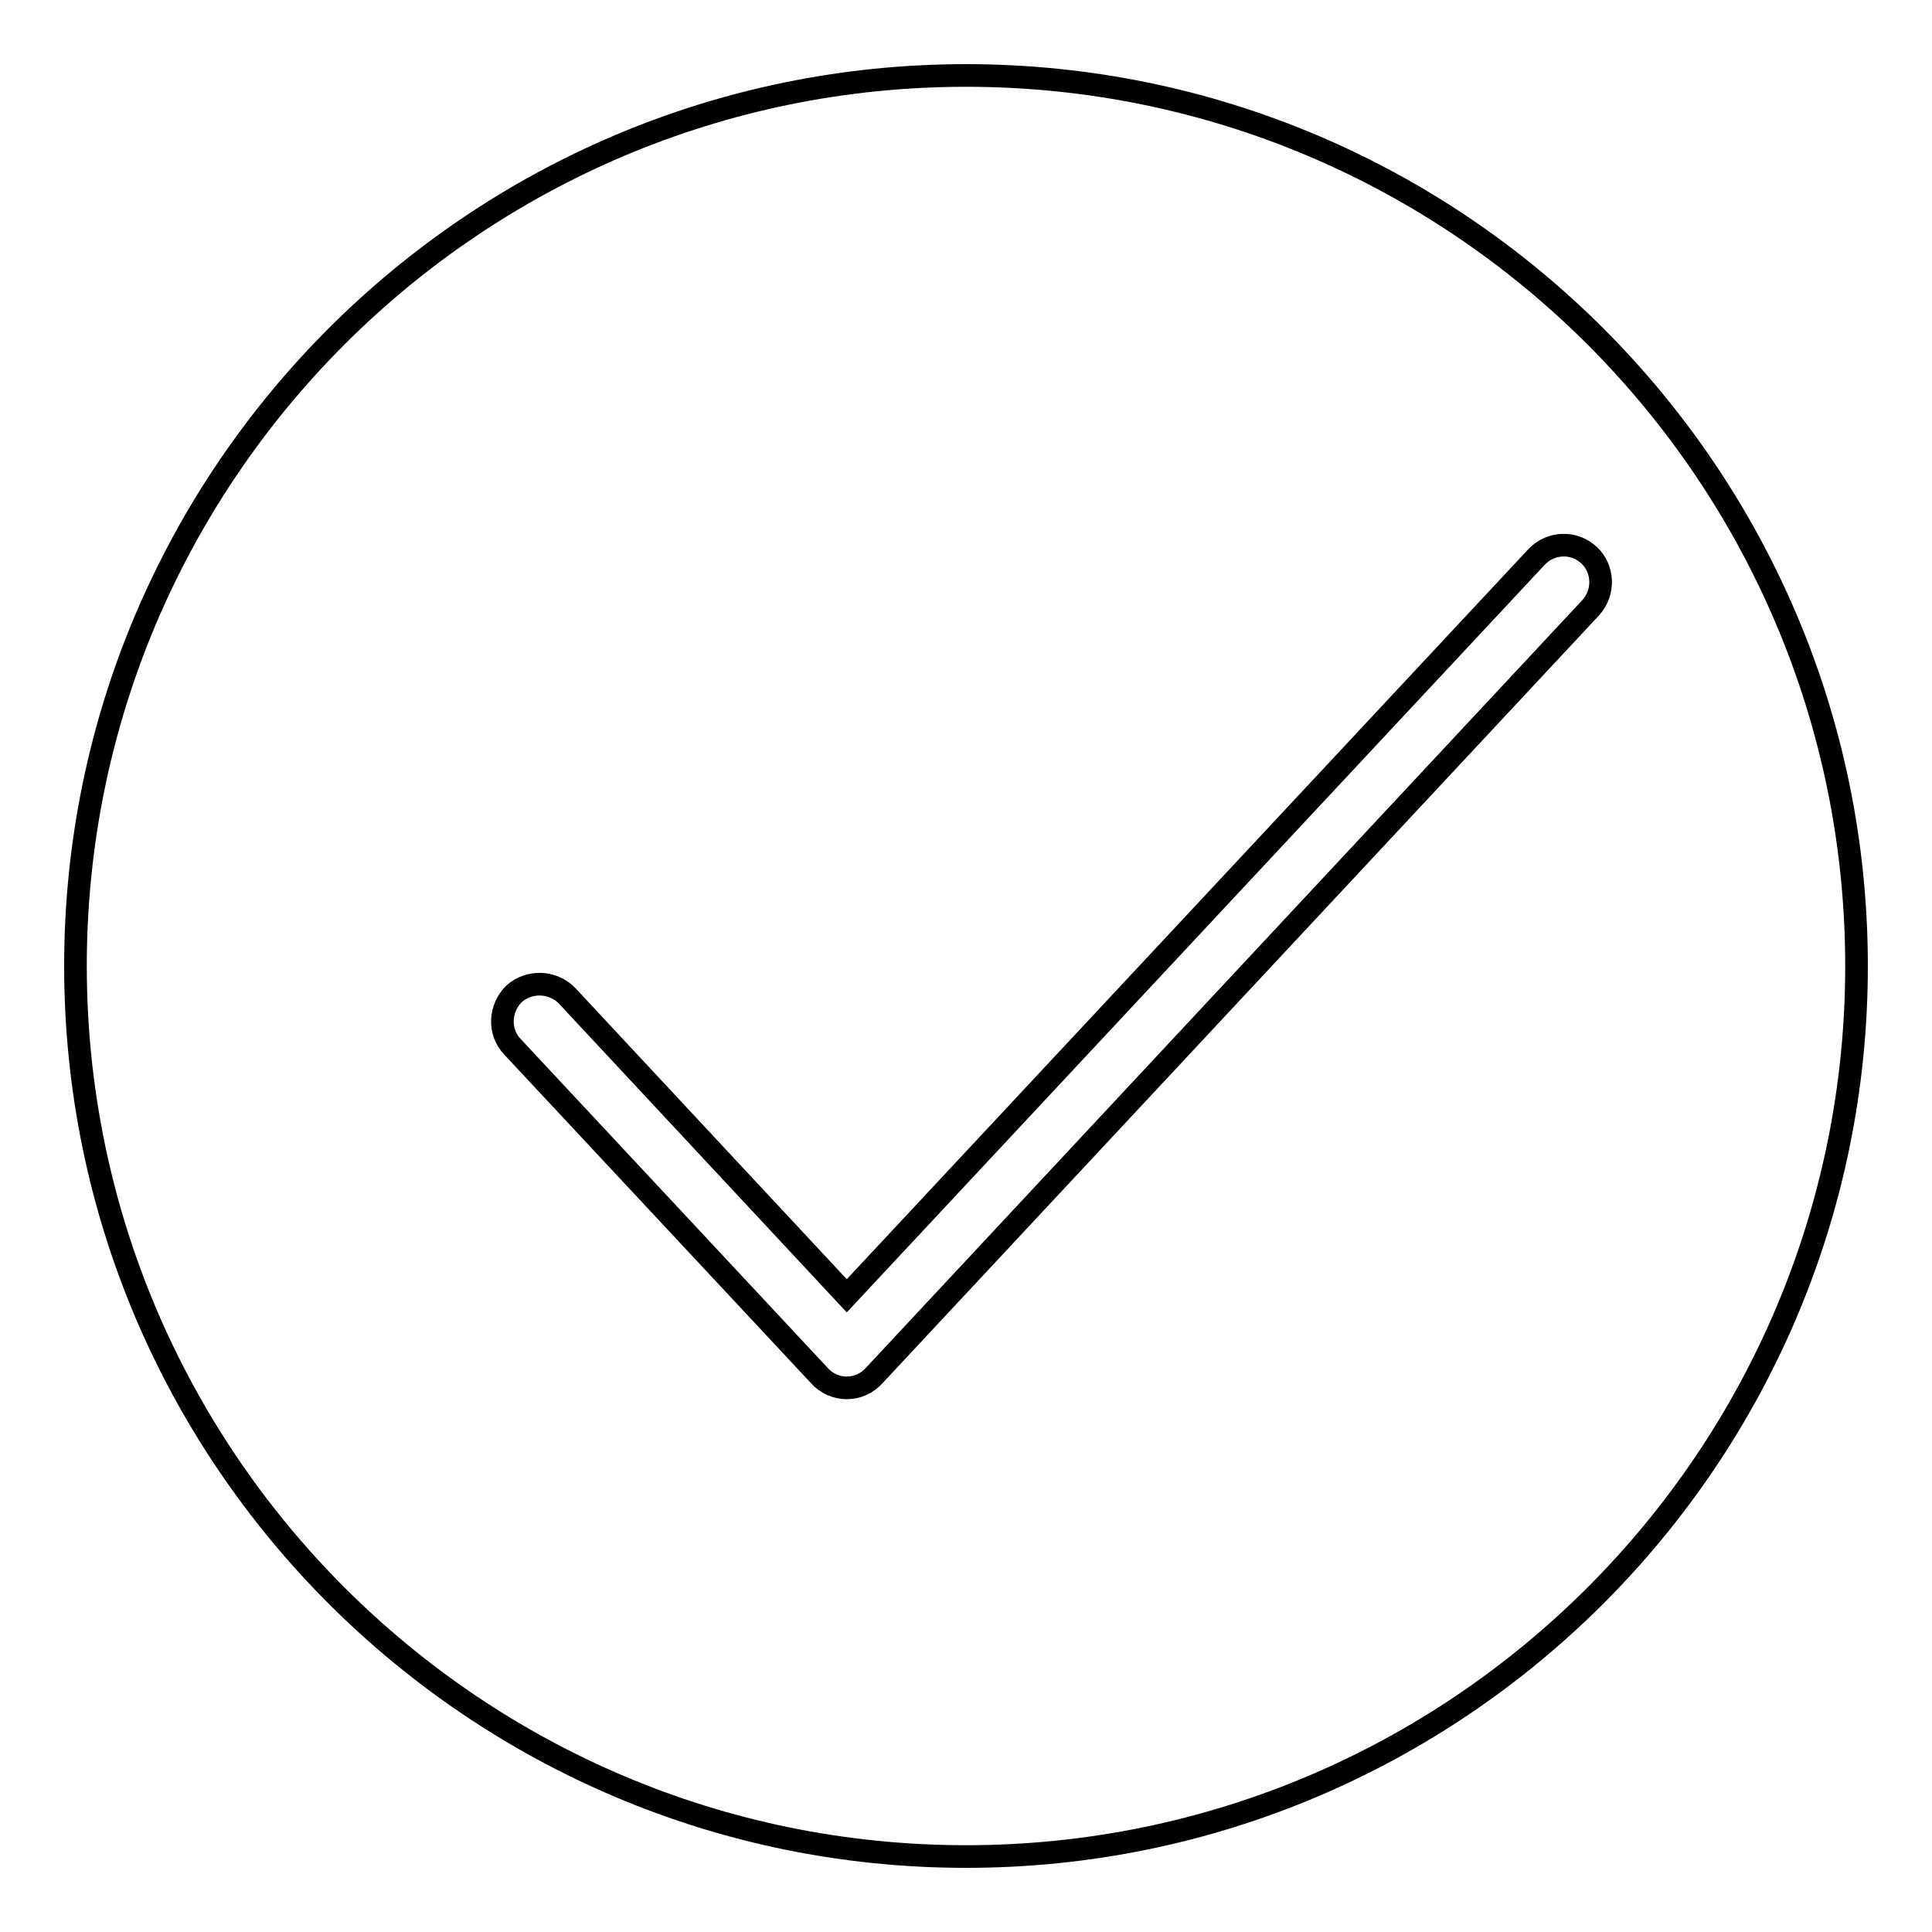 <?xml version="1.0" encoding="utf-8"?>
<!-- Svg Vector Icons : http://www.onlinewebfonts.com/icon -->
<!DOCTYPE svg PUBLIC "-//W3C//DTD SVG 1.1//EN" "http://www.w3.org/Graphics/SVG/1.1/DTD/svg11.dtd">
<svg version="1.1" xmlns="http://www.w3.org/2000/svg" xmlns:xlink="http://www.w3.org/1999/xlink" x="0px" y="0px" viewBox="0 0 256 256" enable-background="new 0 0 256 256" xml:space="preserve">
<g> <path stroke-width="3" fill-opacity="0" stroke="#000000"  d="M128,10C62.9,10,10,62.9,10,128c0,65.1,52.9,118,118,118c65.1,0,118-52.9,118-118C246,62.9,193.1,10,128,10 z M210.8,80.5l-95,101.8c-0.9,1-2.2,1.6-3.6,1.6c-1.4,0-2.7-0.6-3.6-1.6l-40.7-43.6c-1.9-2-1.7-5.1,0.2-7c2-1.8,5.1-1.7,7,0.2 l37.1,39.8l91.4-97.9c1.9-2,5-2.1,7-0.2C212.5,75.4,212.6,78.5,210.8,80.5z"/></g>
</svg>